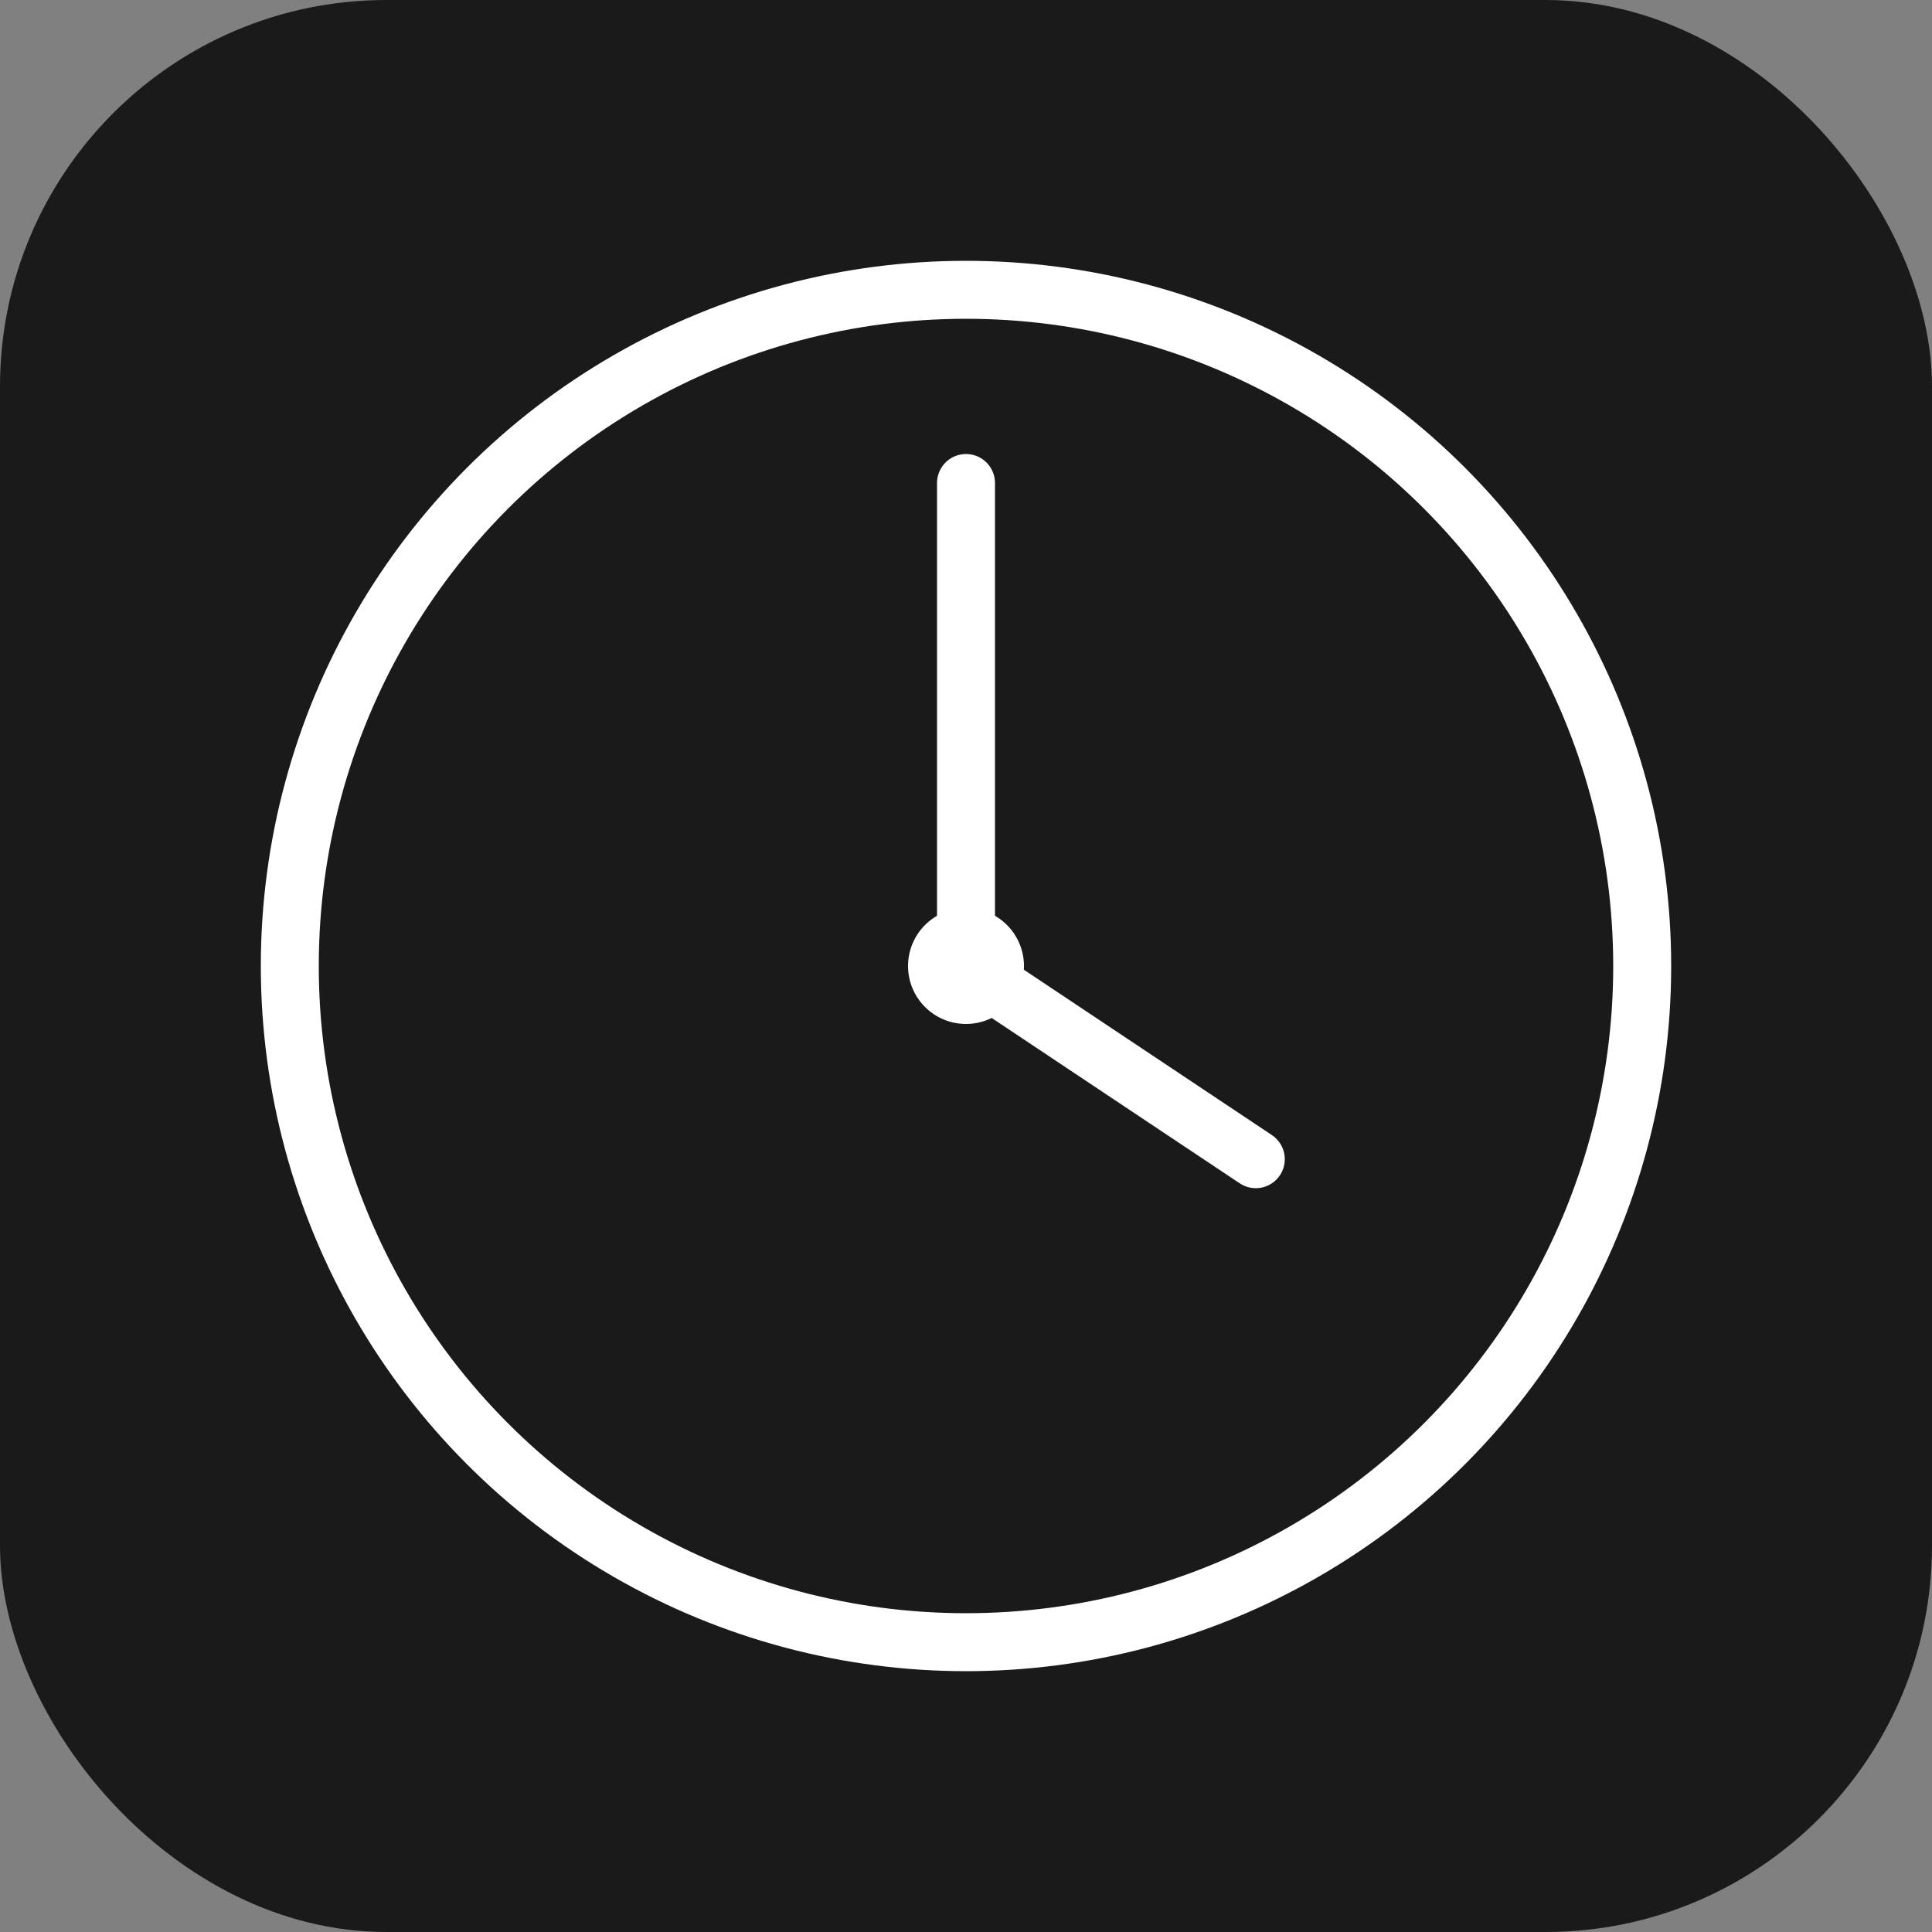 <svg xmlns="http://www.w3.org/2000/svg" viewBox="0 0 100 100">
  <rect x="0" y="0" width="100" height="100" fill="#808080" stroke="none"/>
  <rect width="100" height="100" rx="20" fill="#1a1a1a"/>
  <circle cx="50" cy="50" r="35" fill="none" stroke="#ffffff" stroke-width="3"/>
  <path d="M 50 25 L 50 50 L 65 60" stroke="#ffffff" stroke-width="3" stroke-linecap="round" fill="none"/>
  <circle cx="50" cy="50" r="3" fill="#ffffff"/>
</svg>
